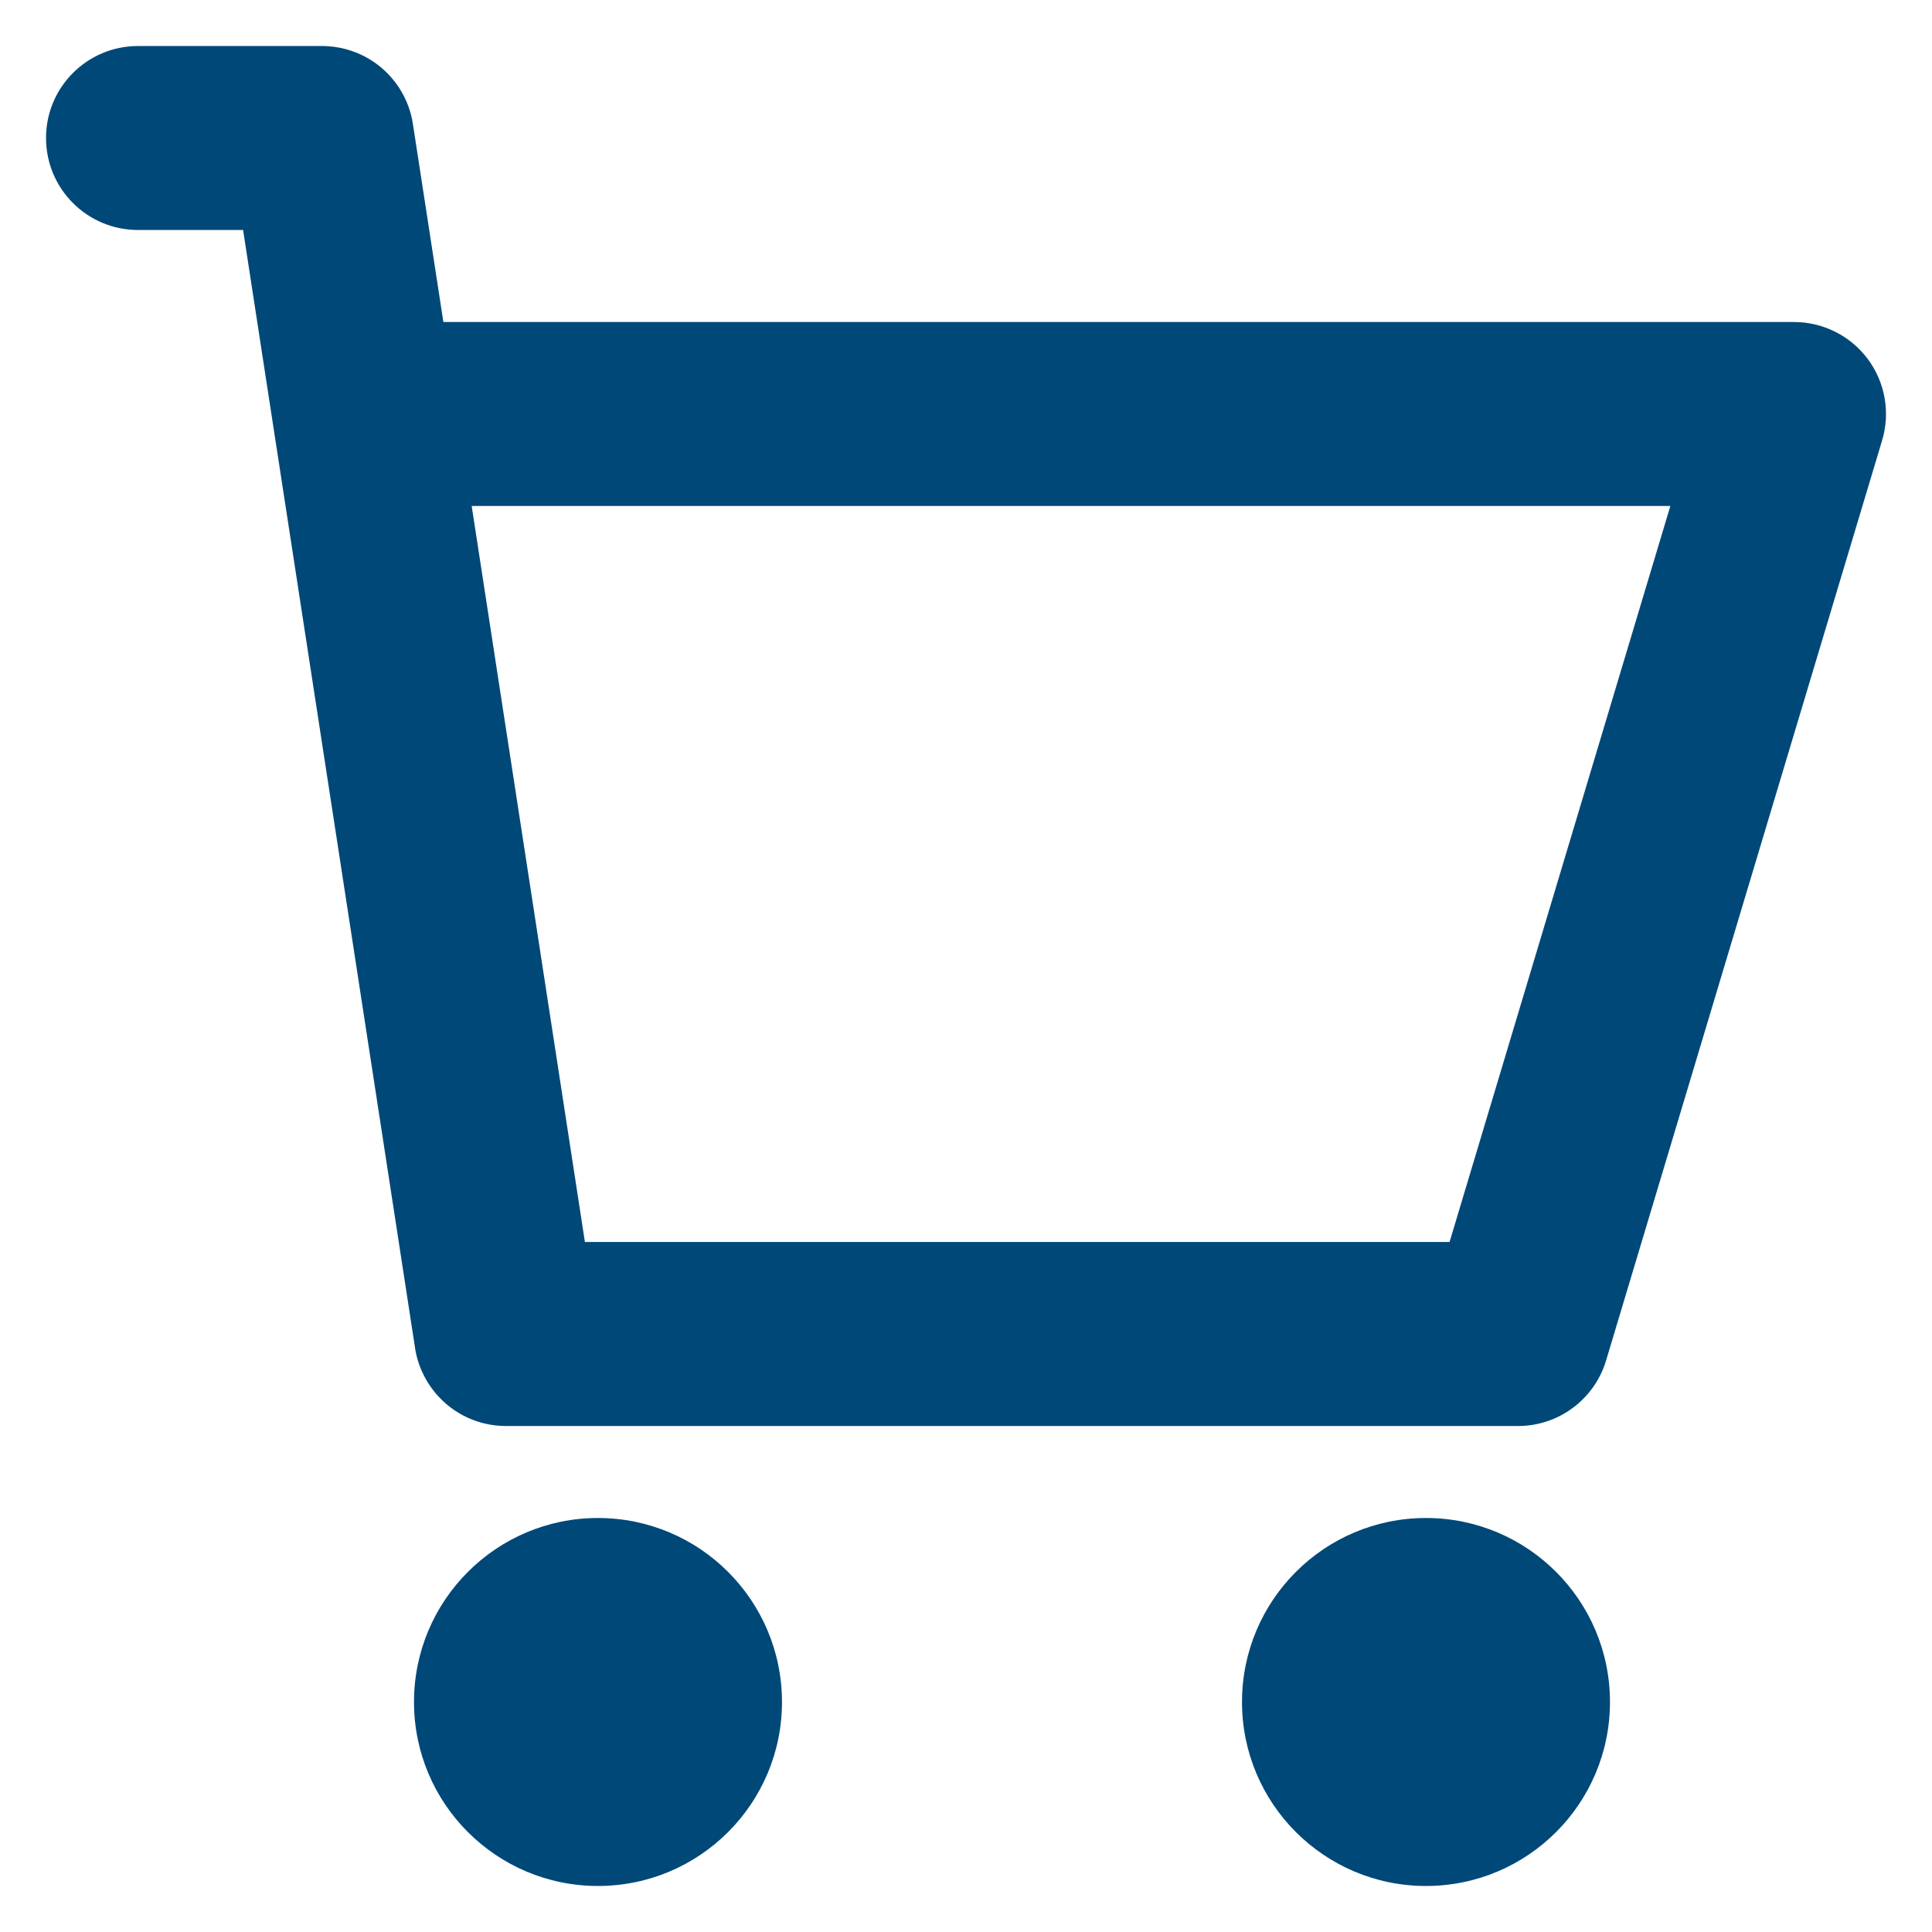 <svg width="28" height="28" viewBox="0 0 28 28" fill="none" xmlns="http://www.w3.org/2000/svg">
<path d="M3.523 3.333L6.012 19.514C6.03 19.648 6.068 19.775 6.123 19.893C6.287 20.248 6.603 20.519 6.988 20.622C7.105 20.653 7.228 20.669 7.354 20.667H22C22.589 20.667 23.108 20.28 23.277 19.716L27.277 6.383C27.398 5.979 27.321 5.542 27.07 5.204C26.818 4.866 26.421 4.667 26 4.667H6.426L5.987 1.816C5.971 1.697 5.939 1.583 5.893 1.476C5.81 1.281 5.683 1.113 5.526 0.98C5.38 0.857 5.207 0.765 5.018 0.714C4.899 0.681 4.774 0.665 4.646 0.667H2C1.263 0.667 0.667 1.264 0.667 2C0.667 2.736 1.263 3.333 2 3.333H3.523ZM8.477 18L6.836 7.333H24.208L21.008 18H8.477Z" fill="#004878"/>
<path d="M11.333 24.667C11.333 26.139 10.139 27.333 8.666 27.333C7.194 27.333 6 26.139 6 24.667C6 23.194 7.194 22 8.666 22C10.139 22 11.333 23.194 11.333 24.667Z" fill="#004878"/>
<path d="M23.333 24.667C23.333 26.139 22.139 27.333 20.666 27.333C19.194 27.333 18 26.139 18 24.667C18 23.194 19.194 22 20.666 22C22.139 22 23.333 23.194 23.333 24.667Z" fill="#004878"/>
</svg>
